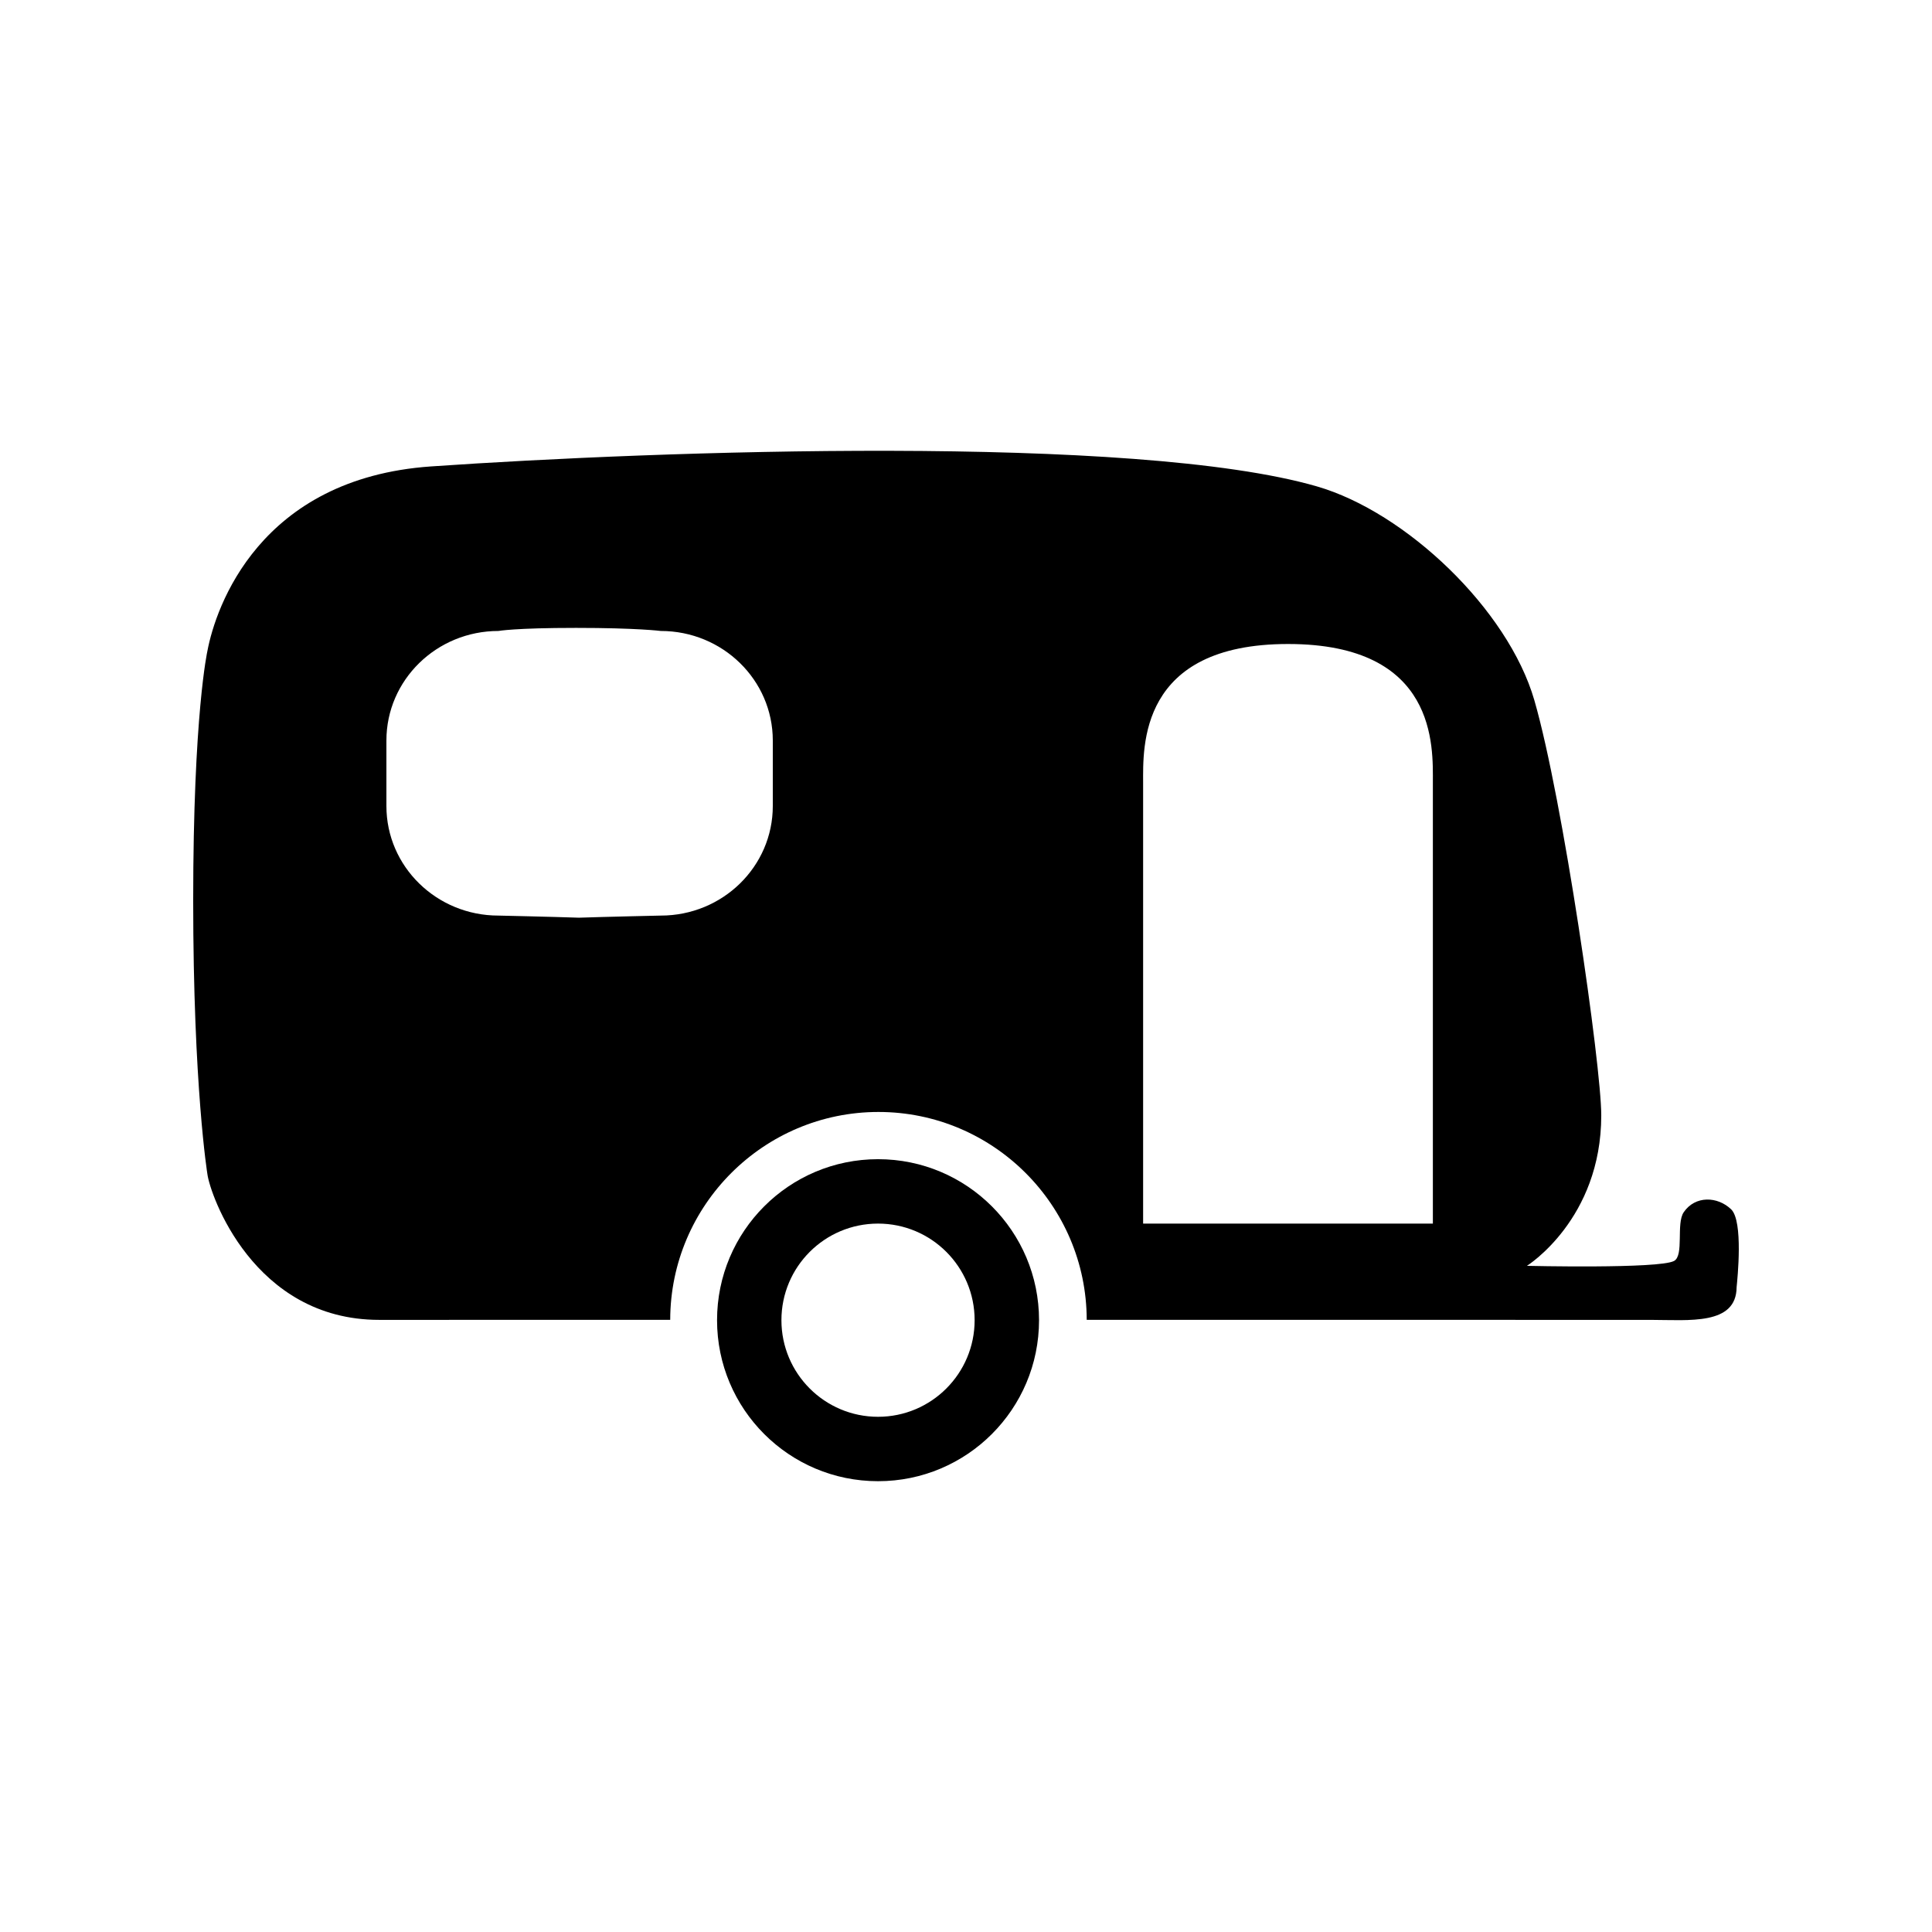 <?xml version="1.0" encoding="utf-8"?>
<!-- Generator: Adobe Illustrator 16.0.0, SVG Export Plug-In . SVG Version: 6.00 Build 0)  -->
<!DOCTYPE svg PUBLIC "-//W3C//DTD SVG 1.1//EN" "http://www.w3.org/Graphics/SVG/1.1/DTD/svg11.dtd">
<svg version="1.1" id="Calque_1" xmlns="http://www.w3.org/2000/svg" xmlns:xlink="http://www.w3.org/1999/xlink" x="0px" y="0px"
	 width="170.079px" height="170.078px" viewBox="0 0 170.079 170.078" enable-background="new 0 0 170.079 170.078"
	 xml:space="preserve">
<g>
	<path d="M77.296,102.046c-7.829,0-14.172,6.348-14.172,14.174s6.343,14.174,14.172,14.174c7.828,0,14.173-6.348,14.173-14.174
		S85.125,102.046,77.296,102.046z M77.296,124.724c-4.698,0-8.505-3.809-8.505-8.504c0-4.699,3.807-8.504,8.505-8.504
		c4.695,0,8.503,3.805,8.503,8.504C85.799,120.915,81.992,124.724,77.296,124.724z"/>
	<path d="M152.399,106.462c-1.195-1.152-3.164-1.229-4.177,0.254c-0.682,1,0.045,3.807-0.851,4.289
		c-1.312,0.707-12.952,0.43-12.952,0.43s6.544-4.084,6.544-13.248c0-4.404-3.372-27.835-5.89-36.541
		c-2.316-8.006-11.318-16.563-19.146-18.828c-15.984-4.625-58.023-3.141-77.977-1.758C22.829,42.109,18.983,53.455,18.26,57.3
		c0,0-1.253,5.549-1.253,21.967c0,16.414,1.253,24.107,1.253,24.107c0.229,1.762,4.034,12.818,15.122,12.818
		c0,0,10.096,0,25.618-0.004c0.018-10.094,8.234-18.299,18.334-18.299c10.097,0,18.315,8.203,18.333,18.299
		c23.736,0,45.903,0,49.651,0.004c3.377,0.006,7.536,0.49,7.561-2.879C152.953,112.56,153.476,107.501,152.399,106.462z
		 M68.031,70.958c0,5.326-4.414,9.643-9.861,9.643c0,0-4.882,0.107-7.207,0.186c-2.273-0.078-7.084-0.186-7.084-0.186
		c-5.445,0-9.862-4.316-9.862-9.643v-5.771c0-5.324,4.417-9.641,9.862-9.641c0,0,1.435-0.271,6.832-0.271
		c5.396,0,7.459,0.271,7.459,0.271c5.447,0,9.861,4.316,9.861,9.641V70.958z M126.139,68.894v38.822h-25.507V68.927
		c-0.002-3.139-0.408-12.234,12.761-12.234C126.56,56.693,126.139,65.765,126.139,68.894z"/>
</g>
</svg>
